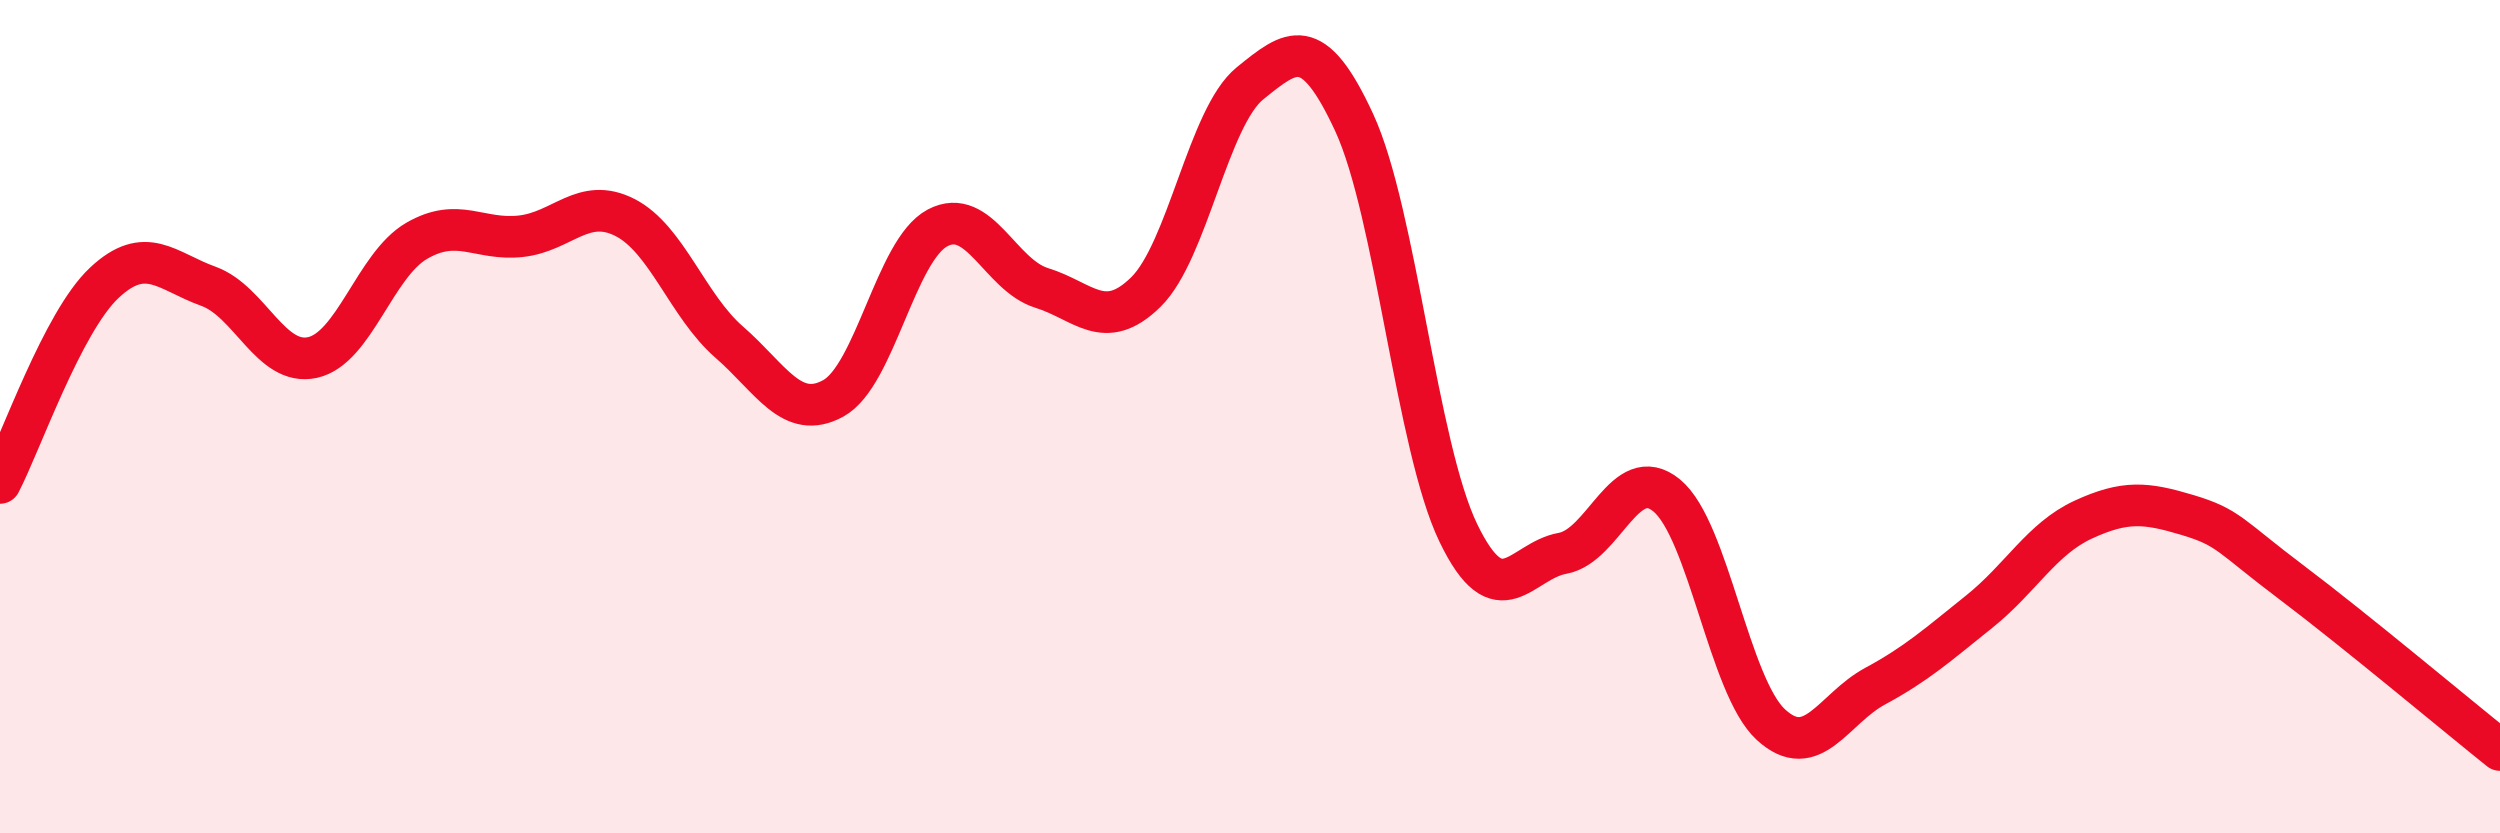 
    <svg width="60" height="20" viewBox="0 0 60 20" xmlns="http://www.w3.org/2000/svg">
      <path
        d="M 0,11.59 C 0.5,10.63 1.5,7.73 2.5,6.79 C 3.5,5.85 4,6.51 5,6.87 C 6,7.23 6.5,8.8 7.5,8.58 C 8.5,8.36 9,6.36 10,5.78 C 11,5.2 11.5,5.78 12.5,5.67 C 13.5,5.56 14,4.71 15,5.22 C 16,5.73 16.5,7.34 17.5,8.21 C 18.5,9.08 19,10.11 20,9.56 C 21,9.01 21.5,6 22.5,5.47 C 23.5,4.94 24,6.6 25,6.91 C 26,7.22 26.5,7.99 27.5,7.01 C 28.5,6.03 29,2.81 30,2 C 31,1.19 31.5,0.78 32.5,2.94 C 33.5,5.1 34,10.72 35,12.79 C 36,14.86 36.5,13.46 37.5,13.28 C 38.5,13.1 39,11.07 40,11.89 C 41,12.71 41.5,16.47 42.5,17.39 C 43.5,18.31 44,17.01 45,16.47 C 46,15.93 46.5,15.48 47.5,14.68 C 48.5,13.88 49,12.93 50,12.47 C 51,12.01 51.5,12.06 52.5,12.36 C 53.5,12.66 53.5,12.85 55,13.98 C 56.5,15.11 59,17.2 60,18L60 20L0 20Z"
        fill="#EB0A25"
        opacity="0.1"
        stroke-linecap="round"
        stroke-linejoin="round"
      />
      <path
        d="M 0,11.59 C 0.5,10.63 1.5,7.73 2.5,6.79 C 3.5,5.85 4,6.51 5,6.87 C 6,7.23 6.5,8.8 7.5,8.58 C 8.5,8.36 9,6.36 10,5.78 C 11,5.2 11.5,5.78 12.5,5.67 C 13.5,5.56 14,4.71 15,5.22 C 16,5.73 16.5,7.34 17.5,8.21 C 18.5,9.08 19,10.11 20,9.56 C 21,9.01 21.5,6 22.5,5.47 C 23.5,4.94 24,6.6 25,6.91 C 26,7.22 26.5,7.99 27.5,7.01 C 28.5,6.03 29,2.81 30,2 C 31,1.19 31.5,0.78 32.5,2.94 C 33.5,5.1 34,10.72 35,12.79 C 36,14.86 36.5,13.46 37.5,13.28 C 38.5,13.1 39,11.07 40,11.89 C 41,12.71 41.5,16.47 42.5,17.39 C 43.5,18.31 44,17.01 45,16.47 C 46,15.93 46.5,15.48 47.5,14.68 C 48.5,13.88 49,12.93 50,12.47 C 51,12.01 51.5,12.06 52.5,12.36 C 53.5,12.66 53.5,12.85 55,13.98 C 56.5,15.11 59,17.2 60,18"
        stroke="#EB0A25"
        stroke-width="1"
        fill="none"
        stroke-linecap="round"
        stroke-linejoin="round"
      />
    </svg>
  
